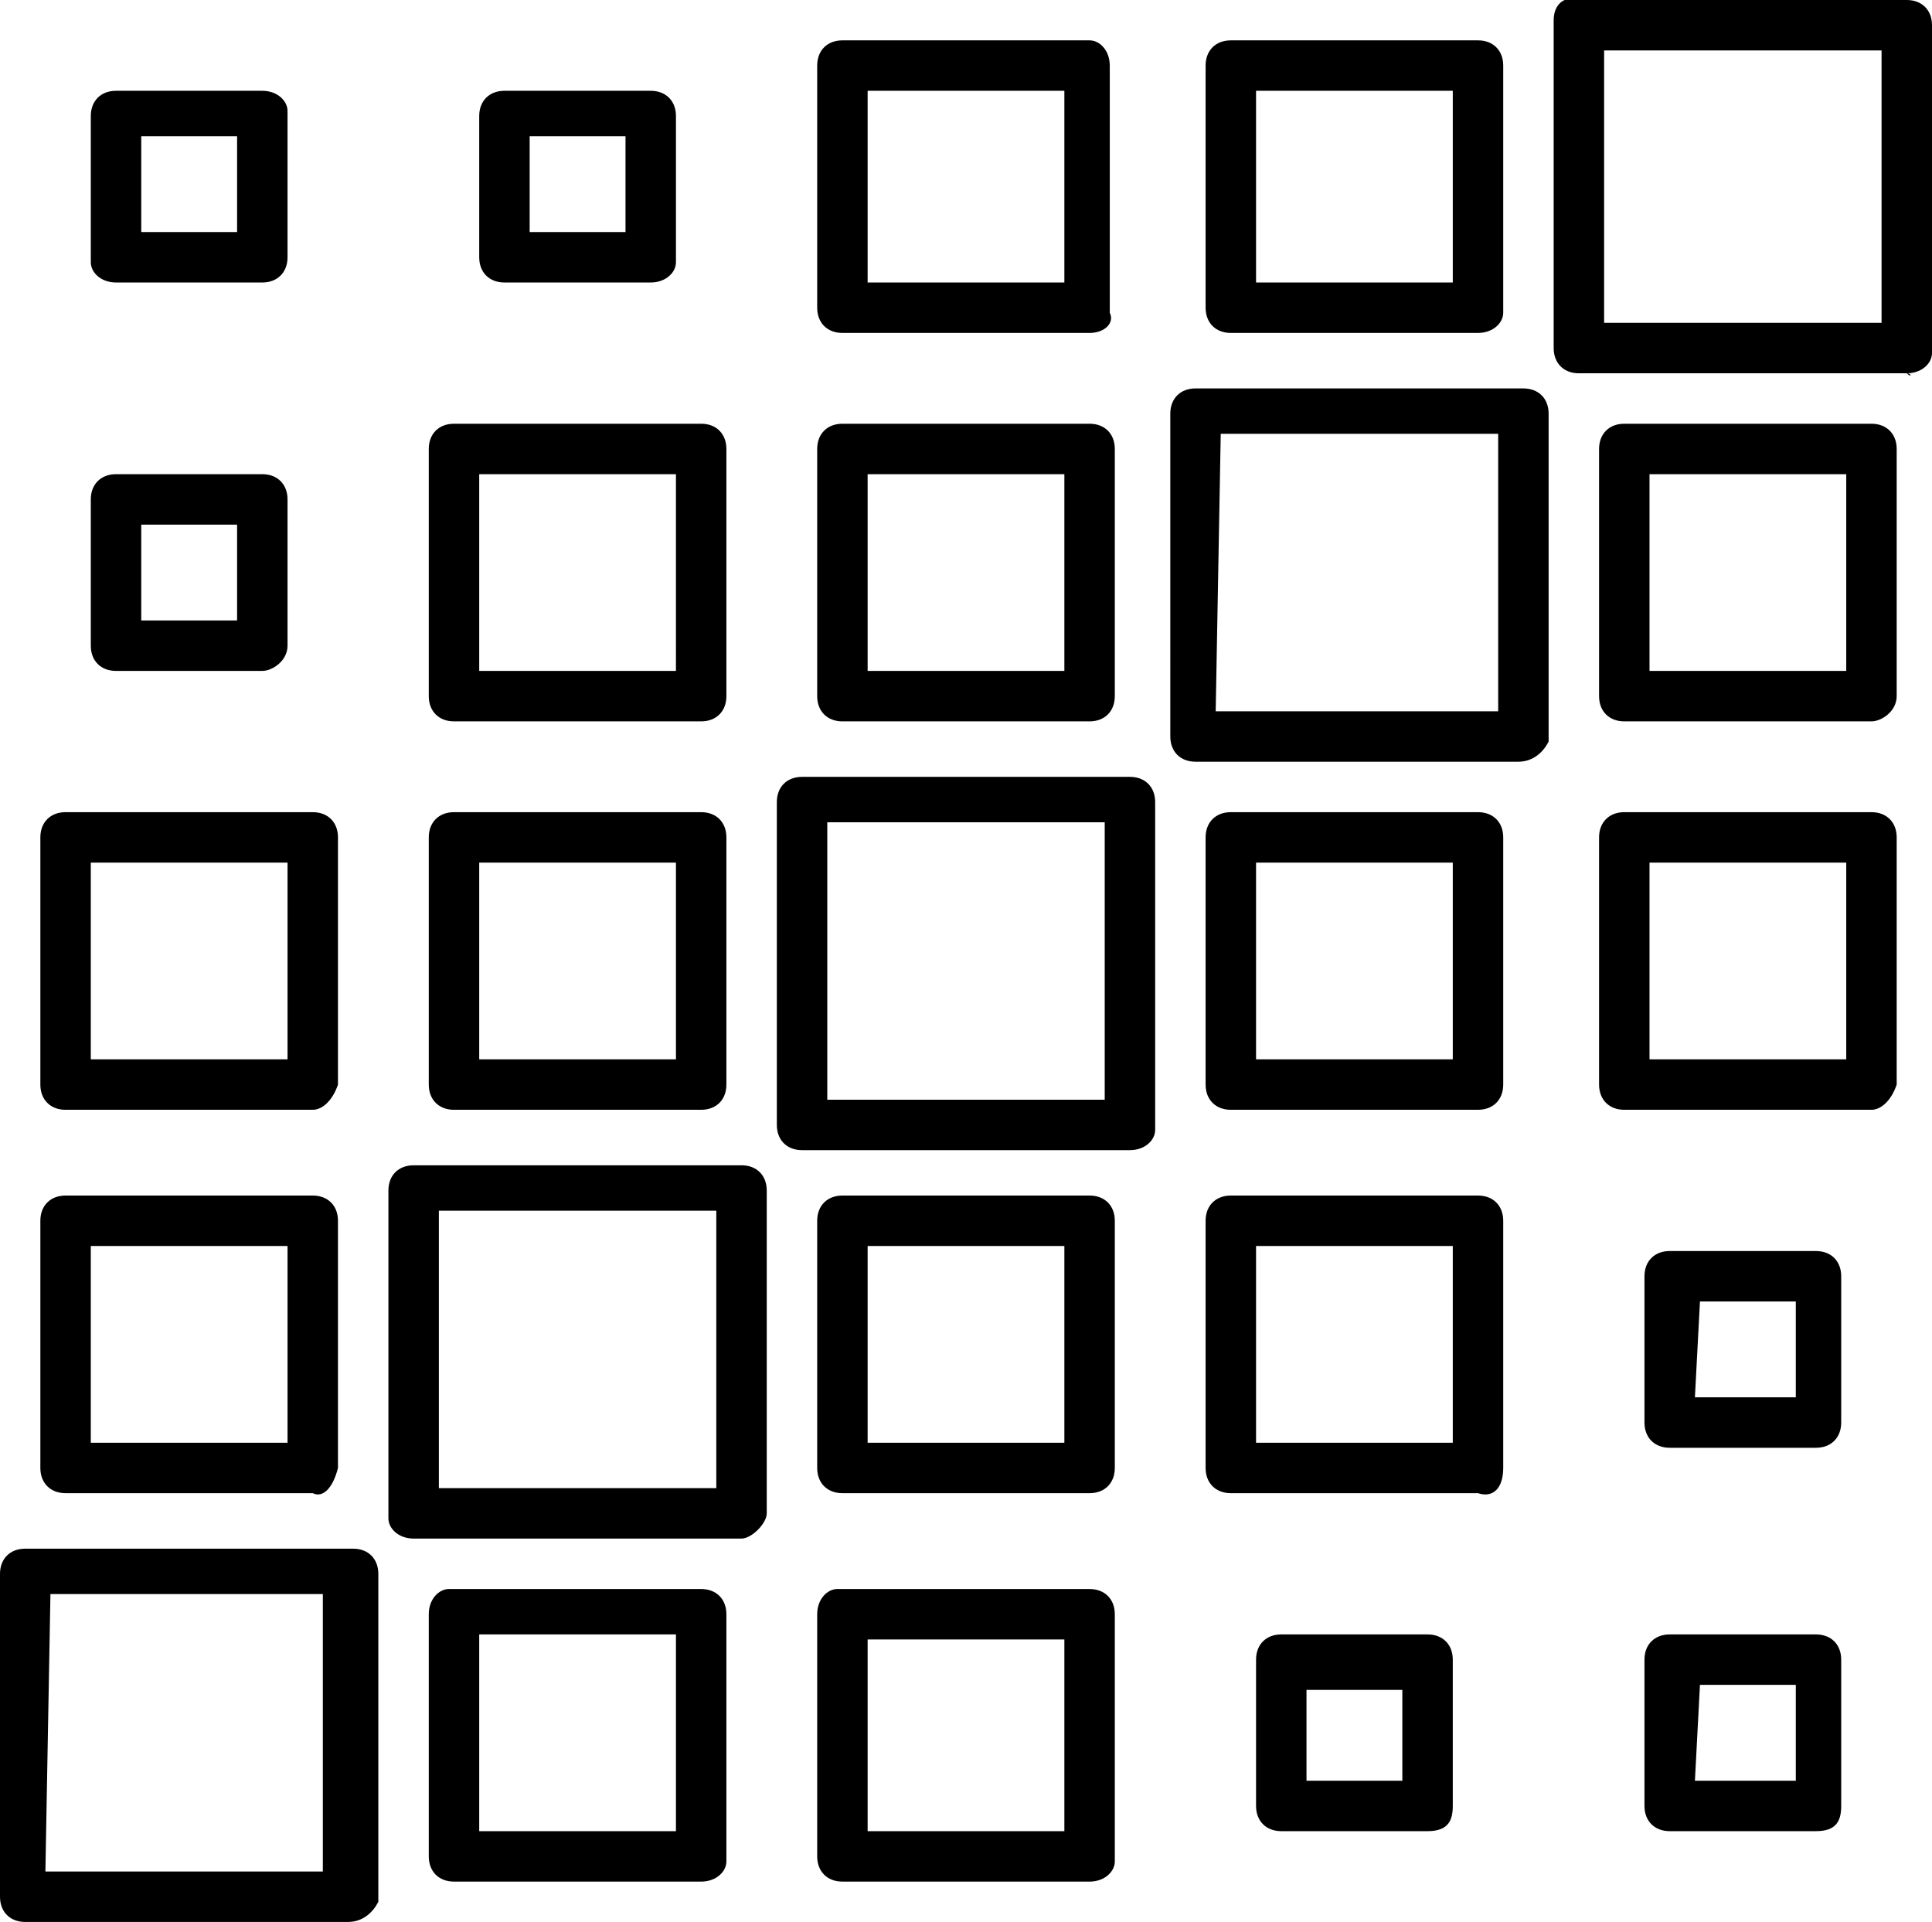 <?xml version="1.0" encoding="utf-8"?>
<!-- Generator: Adobe Illustrator 21.0.0, SVG Export Plug-In . SVG Version: 6.00 Build 0)  -->
<svg version="1.1" id="Layer_1" xmlns="http://www.w3.org/2000/svg" xmlns:xlink="http://www.w3.org/1999/xlink" x="0px" y="0px"
	 viewBox="0 0 38.3 38.1" style="enable-background:new 0 0 38.3 38.1;" xml:space="preserve">
<style type="text/css">
	.st0{fill:black;}
</style>
<title>logo-rcoi</title>
<path class="st0" d="M21.6,14.3h-4.9c-0.3,0-0.5-0.2-0.5-0.5V8.9c0-0.3,0.2-0.5,0.5-0.5c0,0,0,0,0,0h4.9c0.3,0,0.5,0.2,0.5,0.5v4.9
	C22.1,14.1,21.9,14.3,21.6,14.3z M17.2,13.3h3.9V9.4h-3.9V13.3z M22.4,22.8h-6.5c-0.3,0-0.5-0.2-0.5-0.5v-6.4c0-0.3,0.2-0.5,0.5-0.5
	h6.5c0.3,0,0.5,0.2,0.5,0.5v6.5C22.9,22.6,22.7,22.8,22.4,22.8L22.4,22.8z M16.4,21.8h5.5v-5.5h-5.5V21.8z M21.6,6.6h-4.9
	c-0.3,0-0.5-0.2-0.5-0.5V1.3c0-0.3,0.2-0.5,0.5-0.5h4.9C21.8,0.8,22,1,22,1.3v4.9C22.1,6.4,21.9,6.6,21.6,6.6z M17.2,5.6h3.9V1.8
	h-3.9V5.6z M21.6,29.6h-4.9c-0.3,0-0.5-0.2-0.5-0.5v-4.9c0-0.3,0.2-0.5,0.5-0.5h4.9c0.3,0,0.5,0.2,0.5,0.5v4.9
	C22.1,29.4,21.9,29.6,21.6,29.6L21.6,29.6z M17.2,28.6h3.9v-3.9h-3.9V28.6z M21.6,37.3h-4.9c-0.3,0-0.5-0.2-0.5-0.5V32
	c0-0.3,0.2-0.5,0.4-0.5c0,0,0,0,0.1,0h4.9c0.3,0,0.5,0.2,0.5,0.5v4.9C22.1,37.1,21.9,37.3,21.6,37.3C21.6,37.3,21.6,37.3,21.6,37.3
	L21.6,37.3z M17.2,36.3h3.9v-3.8h-3.9V36.3z M13.9,14.3H9c-0.3,0-0.5-0.2-0.5-0.5V8.9c0-0.3,0.2-0.5,0.5-0.5c0,0,0,0,0,0h4.9
	c0.3,0,0.5,0.2,0.5,0.5v4.9C14.4,14.1,14.2,14.3,13.9,14.3C13.9,14.3,13.9,14.3,13.9,14.3z M9.5,13.3h3.9V9.4H9.5V13.3z M13.9,22H9
	c-0.3,0-0.5-0.2-0.5-0.5v-4.9c0-0.3,0.2-0.5,0.5-0.5h4.9c0.3,0,0.5,0.2,0.5,0.5v4.9C14.4,21.8,14.2,22,13.9,22
	C13.9,22,13.9,22,13.9,22L13.9,22z M9.5,21h3.9v-3.9H9.5V21z M12.9,5.6H10c-0.3,0-0.5-0.2-0.5-0.5V2.3C9.5,2,9.7,1.8,10,1.8h2.9
	c0.3,0,0.5,0.2,0.5,0.5v2.9C13.4,5.4,13.2,5.6,12.9,5.6z M10.5,4.6h1.9V2.7h-1.9V4.6z M14.7,30.5H8.2c-0.3,0-0.5-0.2-0.5-0.4
	c0,0,0,0,0,0v-6.5c0-0.3,0.2-0.5,0.5-0.5h6.5c0.3,0,0.5,0.2,0.5,0.5V30C15.2,30.2,14.9,30.5,14.7,30.5z M8.7,29.5h5.5V24H8.7V29.5z
	 M13.9,37.3H9c-0.3,0-0.5-0.2-0.5-0.5V32c0-0.3,0.2-0.5,0.4-0.5c0,0,0,0,0.1,0h4.9c0.3,0,0.5,0.2,0.5,0.5v4.9
	C14.4,37.1,14.2,37.3,13.9,37.3C13.9,37.3,13.9,37.4,13.9,37.3L13.9,37.3z M9.5,36.3h3.9v-3.9H9.5L9.5,36.3z M5.2,13.3H2.3
	c-0.3,0-0.5-0.2-0.5-0.5V9.9c0-0.3,0.2-0.5,0.5-0.5c0,0,0,0,0,0h2.9c0.3,0,0.5,0.2,0.5,0.5v2.9C5.7,13.1,5.4,13.3,5.2,13.3
	C5.2,13.3,5.2,13.3,5.2,13.3z M2.8,12.3h1.9v-1.9H2.8L2.8,12.3z M6.2,22H1.3c-0.3,0-0.5-0.2-0.5-0.5v-4.9c0-0.3,0.2-0.5,0.5-0.5h4.9
	c0.3,0,0.5,0.2,0.5,0.5v4.9C6.6,21.8,6.4,22,6.2,22C6.2,22,6.2,22,6.2,22L6.2,22z M1.8,21h3.9v-3.9H1.8L1.8,21z M5.2,5.6H2.3
	C2,5.6,1.8,5.4,1.8,5.2l0,0V2.3C1.8,2,2,1.8,2.3,1.8l0,0h2.9c0.3,0,0.5,0.2,0.5,0.4c0,0,0,0,0,0v2.9C5.7,5.4,5.5,5.6,5.2,5.6
	C5.2,5.6,5.2,5.6,5.2,5.6z M2.8,4.6h1.9V2.7H2.8L2.8,4.6z M6.2,29.6H1.3c-0.3,0-0.5-0.2-0.5-0.5v-4.9c0-0.3,0.2-0.5,0.5-0.5h4.9
	c0.3,0,0.5,0.2,0.5,0.5v4.9C6.6,29.5,6.4,29.7,6.2,29.6L6.2,29.6z M1.8,28.6h3.9v-3.9H1.8L1.8,28.6z M6.9,38.1H0.5
	c-0.3,0-0.5-0.2-0.5-0.5v-6.4c0-0.3,0.2-0.5,0.5-0.5h6.5c0.3,0,0.5,0.2,0.5,0.5v6.5C7.4,37.9,7.2,38.1,6.9,38.1
	C7,38.1,7,38.1,6.9,38.1L6.9,38.1z M0.9,37.1h5.5v-5.5H1L0.9,37.1z M30.1,15.1h-6.4c-0.3,0-0.5-0.2-0.5-0.5V8.2
	c0-0.3,0.2-0.5,0.5-0.5l0,0h6.5c0.3,0,0.5,0.2,0.5,0.5v6.5C30.6,14.9,30.4,15.1,30.1,15.1C30.1,15.1,30.1,15.1,30.1,15.1z
	 M24.1,14.1h5.6V8.6h-5.5L24.1,14.1z M29.3,22h-4.9c-0.3,0-0.5-0.2-0.5-0.5v-4.9c0-0.3,0.2-0.5,0.5-0.5h4.9c0.3,0,0.5,0.2,0.5,0.5
	v4.9C29.8,21.8,29.6,22,29.3,22C29.3,22,29.3,22,29.3,22L29.3,22z M24.9,21h3.9v-3.9h-3.9L24.9,21z M29.3,6.6h-4.9
	c-0.3,0-0.5-0.2-0.5-0.5V1.3c0-0.3,0.2-0.5,0.5-0.5h4.9c0.3,0,0.5,0.2,0.5,0.5v4.9C29.8,6.4,29.6,6.6,29.3,6.6z M24.9,5.6h3.9V1.8
	h-3.9L24.9,5.6z M29.3,29.6h-4.9c-0.3,0-0.5-0.2-0.5-0.5v-4.9c0-0.3,0.2-0.5,0.5-0.5h4.9c0.3,0,0.5,0.2,0.5,0.5v4.9
	C29.8,29.5,29.6,29.7,29.3,29.6L29.3,29.6z M24.9,28.6h3.9v-3.9h-3.9L24.9,28.6z M28.3,36.3h-2.9c-0.3,0-0.5-0.2-0.5-0.5v-2.9
	c0-0.3,0.2-0.5,0.5-0.5h2.9c0.3,0,0.5,0.2,0.5,0.5v2.9C28.8,36.1,28.7,36.3,28.3,36.3C28.4,36.4,28.4,36.4,28.3,36.3L28.3,36.3z
	 M25.9,35.3h1.9v-1.8h-1.9V35.3z M37.1,14.3h-4.9c-0.3,0-0.5-0.2-0.5-0.5V8.9c0-0.3,0.2-0.5,0.5-0.5c0,0,0,0,0,0h4.9
	c0.3,0,0.5,0.2,0.5,0.5v4.9C37.6,14.1,37.3,14.3,37.1,14.3C37.1,14.3,37.1,14.3,37.1,14.3z M32.7,13.3h3.9V9.4h-3.9V13.3z M37.1,22
	h-4.9c-0.3,0-0.5-0.2-0.5-0.5v-4.9c0-0.3,0.2-0.5,0.5-0.5h4.9c0.3,0,0.5,0.2,0.5,0.5v4.9C37.5,21.8,37.3,22,37.1,22
	C37.1,22,37.1,22,37.1,22L37.1,22z M32.7,21h3.9v-3.9h-3.9V21z M37.8,7.4h-6.5c-0.3,0-0.5-0.2-0.5-0.5V0.4c0-0.3,0.2-0.5,0.5-0.4
	h6.5c0.3,0,0.5,0.2,0.5,0.5v6.5C38.3,7.2,38.1,7.4,37.8,7.4C37.9,7.4,37.9,7.5,37.8,7.4z M31.8,6.4h5.5V1h-5.5V6.4z M36,28.7h-2.9
	c-0.3,0-0.5-0.2-0.5-0.5v-2.9c0-0.3,0.2-0.5,0.5-0.5H36c0.3,0,0.5,0.2,0.5,0.5v2.9C36.5,28.5,36.3,28.7,36,28.7L36,28.7z M33.6,27.7
	h2v-1.9h-1.9L33.6,27.7z M36,36.3h-2.9c-0.3,0-0.5-0.2-0.5-0.5v-2.9c0-0.3,0.2-0.5,0.5-0.5H36c0.3,0,0.5,0.2,0.5,0.5v2.9
	C36.5,36.1,36.4,36.3,36,36.3C36.1,36.4,36.1,36.4,36,36.3L36,36.3z M33.6,35.3h2v-1.9h-1.9L33.6,35.3z"/>
</svg>
